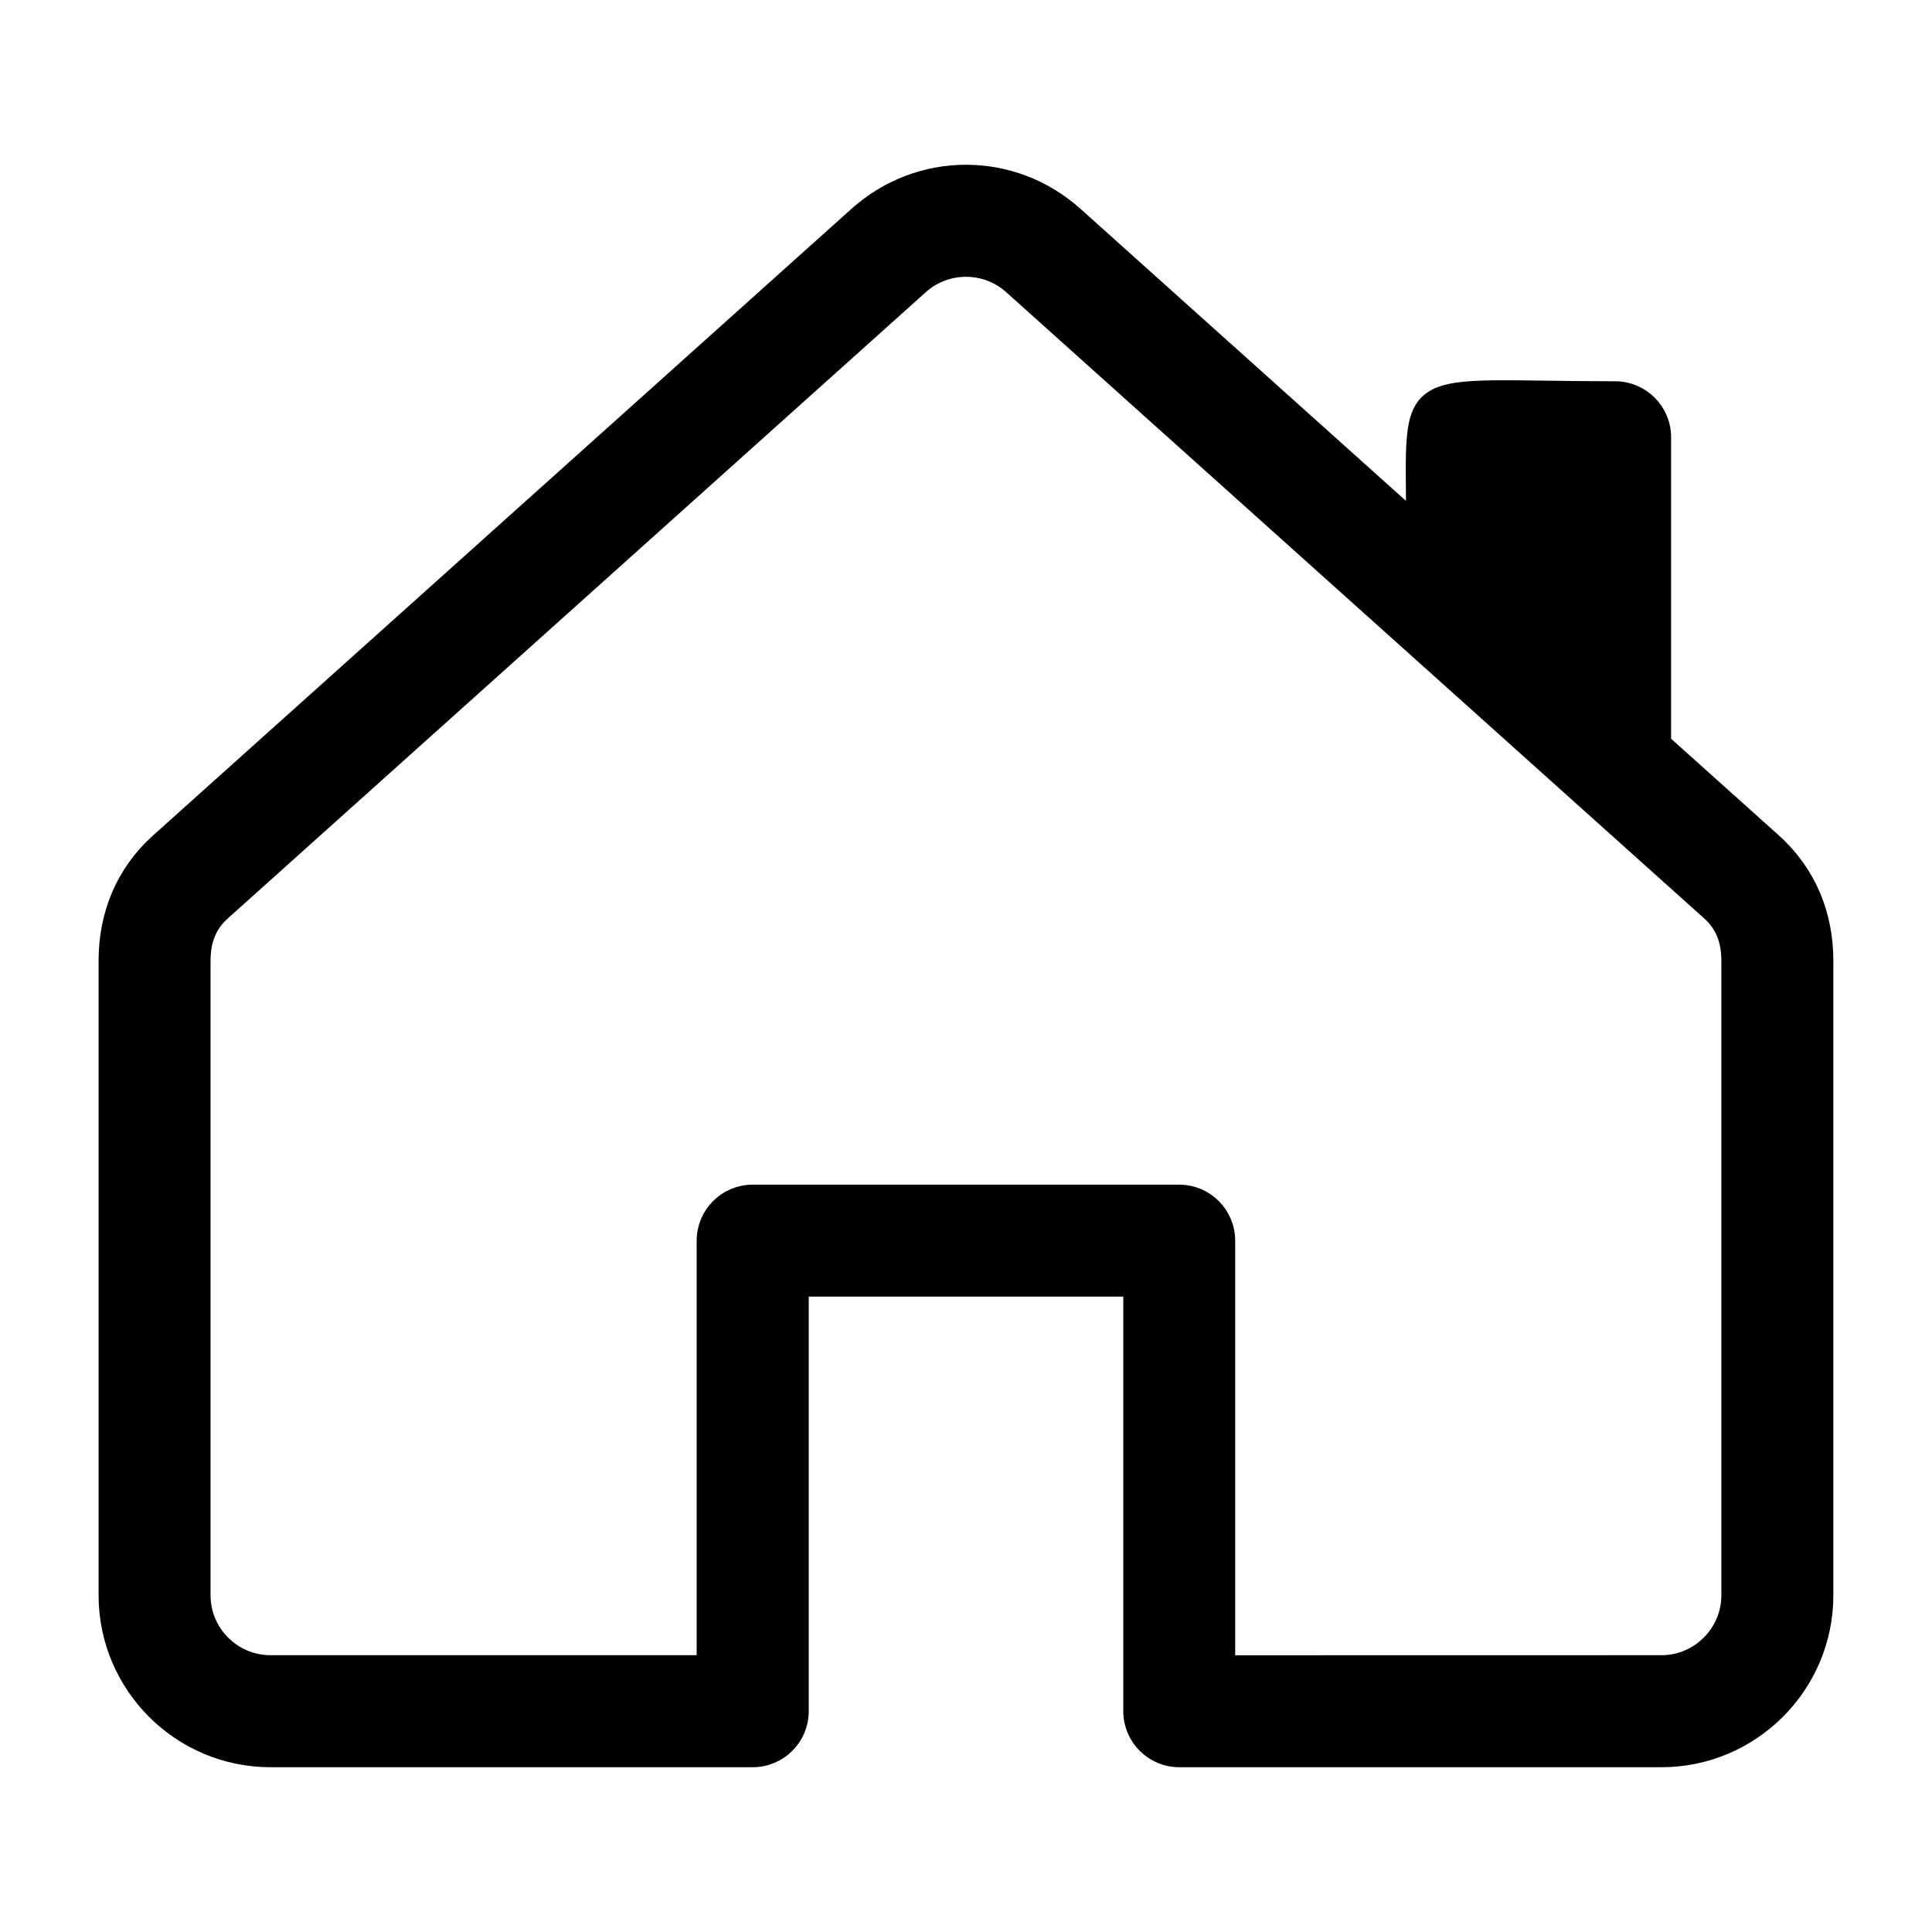 <?xml version="1.0" encoding="UTF-8"?> <svg xmlns="http://www.w3.org/2000/svg" viewBox="0 0 100 100" fill-rule="evenodd"><path d="m8.258 43.613 36.141-32.426c3.211-2.879 7.992-2.879 11.199 0l17.68 15.863c0-7.918-0.863-6.816 10.32-6.816 1.324 0 2.398 1.074 2.398 2.398v15.828l5.742 5.152c1.785 1.602 2.656 3.754 2.656 6.117v32.844c0 4.629-3.769 8.398-8.398 8.398h-24.957c-1.324 0-2.398-1.074-2.398-2.398v-21.961h-17.281v21.961c0 1.324-1.074 2.398-2.398 2.398h-24.961c-4.629 0-8.398-3.769-8.398-8.398v-32.848c0-2.359 0.871-4.512 2.656-6.113zm39.328-28.863-36.141 32.426c-0.75 0.672-1.047 1.531-1.047 2.555v32.844c0 1.98 1.621 3.598 3.602 3.598h22.559v-21.957c0-1.324 1.074-2.398 2.398-2.398h22.078c1.324 0 2.398 1.074 2.398 2.398v21.961l22.566-0.004c1.98 0 3.598-1.621 3.598-3.598v-32.848c0-1.02-0.297-1.883-1.047-2.555l-36.137-32.422c-1.371-1.23-3.457-1.23-4.828 0z" fill-rule="evenodd" stroke-width="1" stroke="black"></path></svg> 